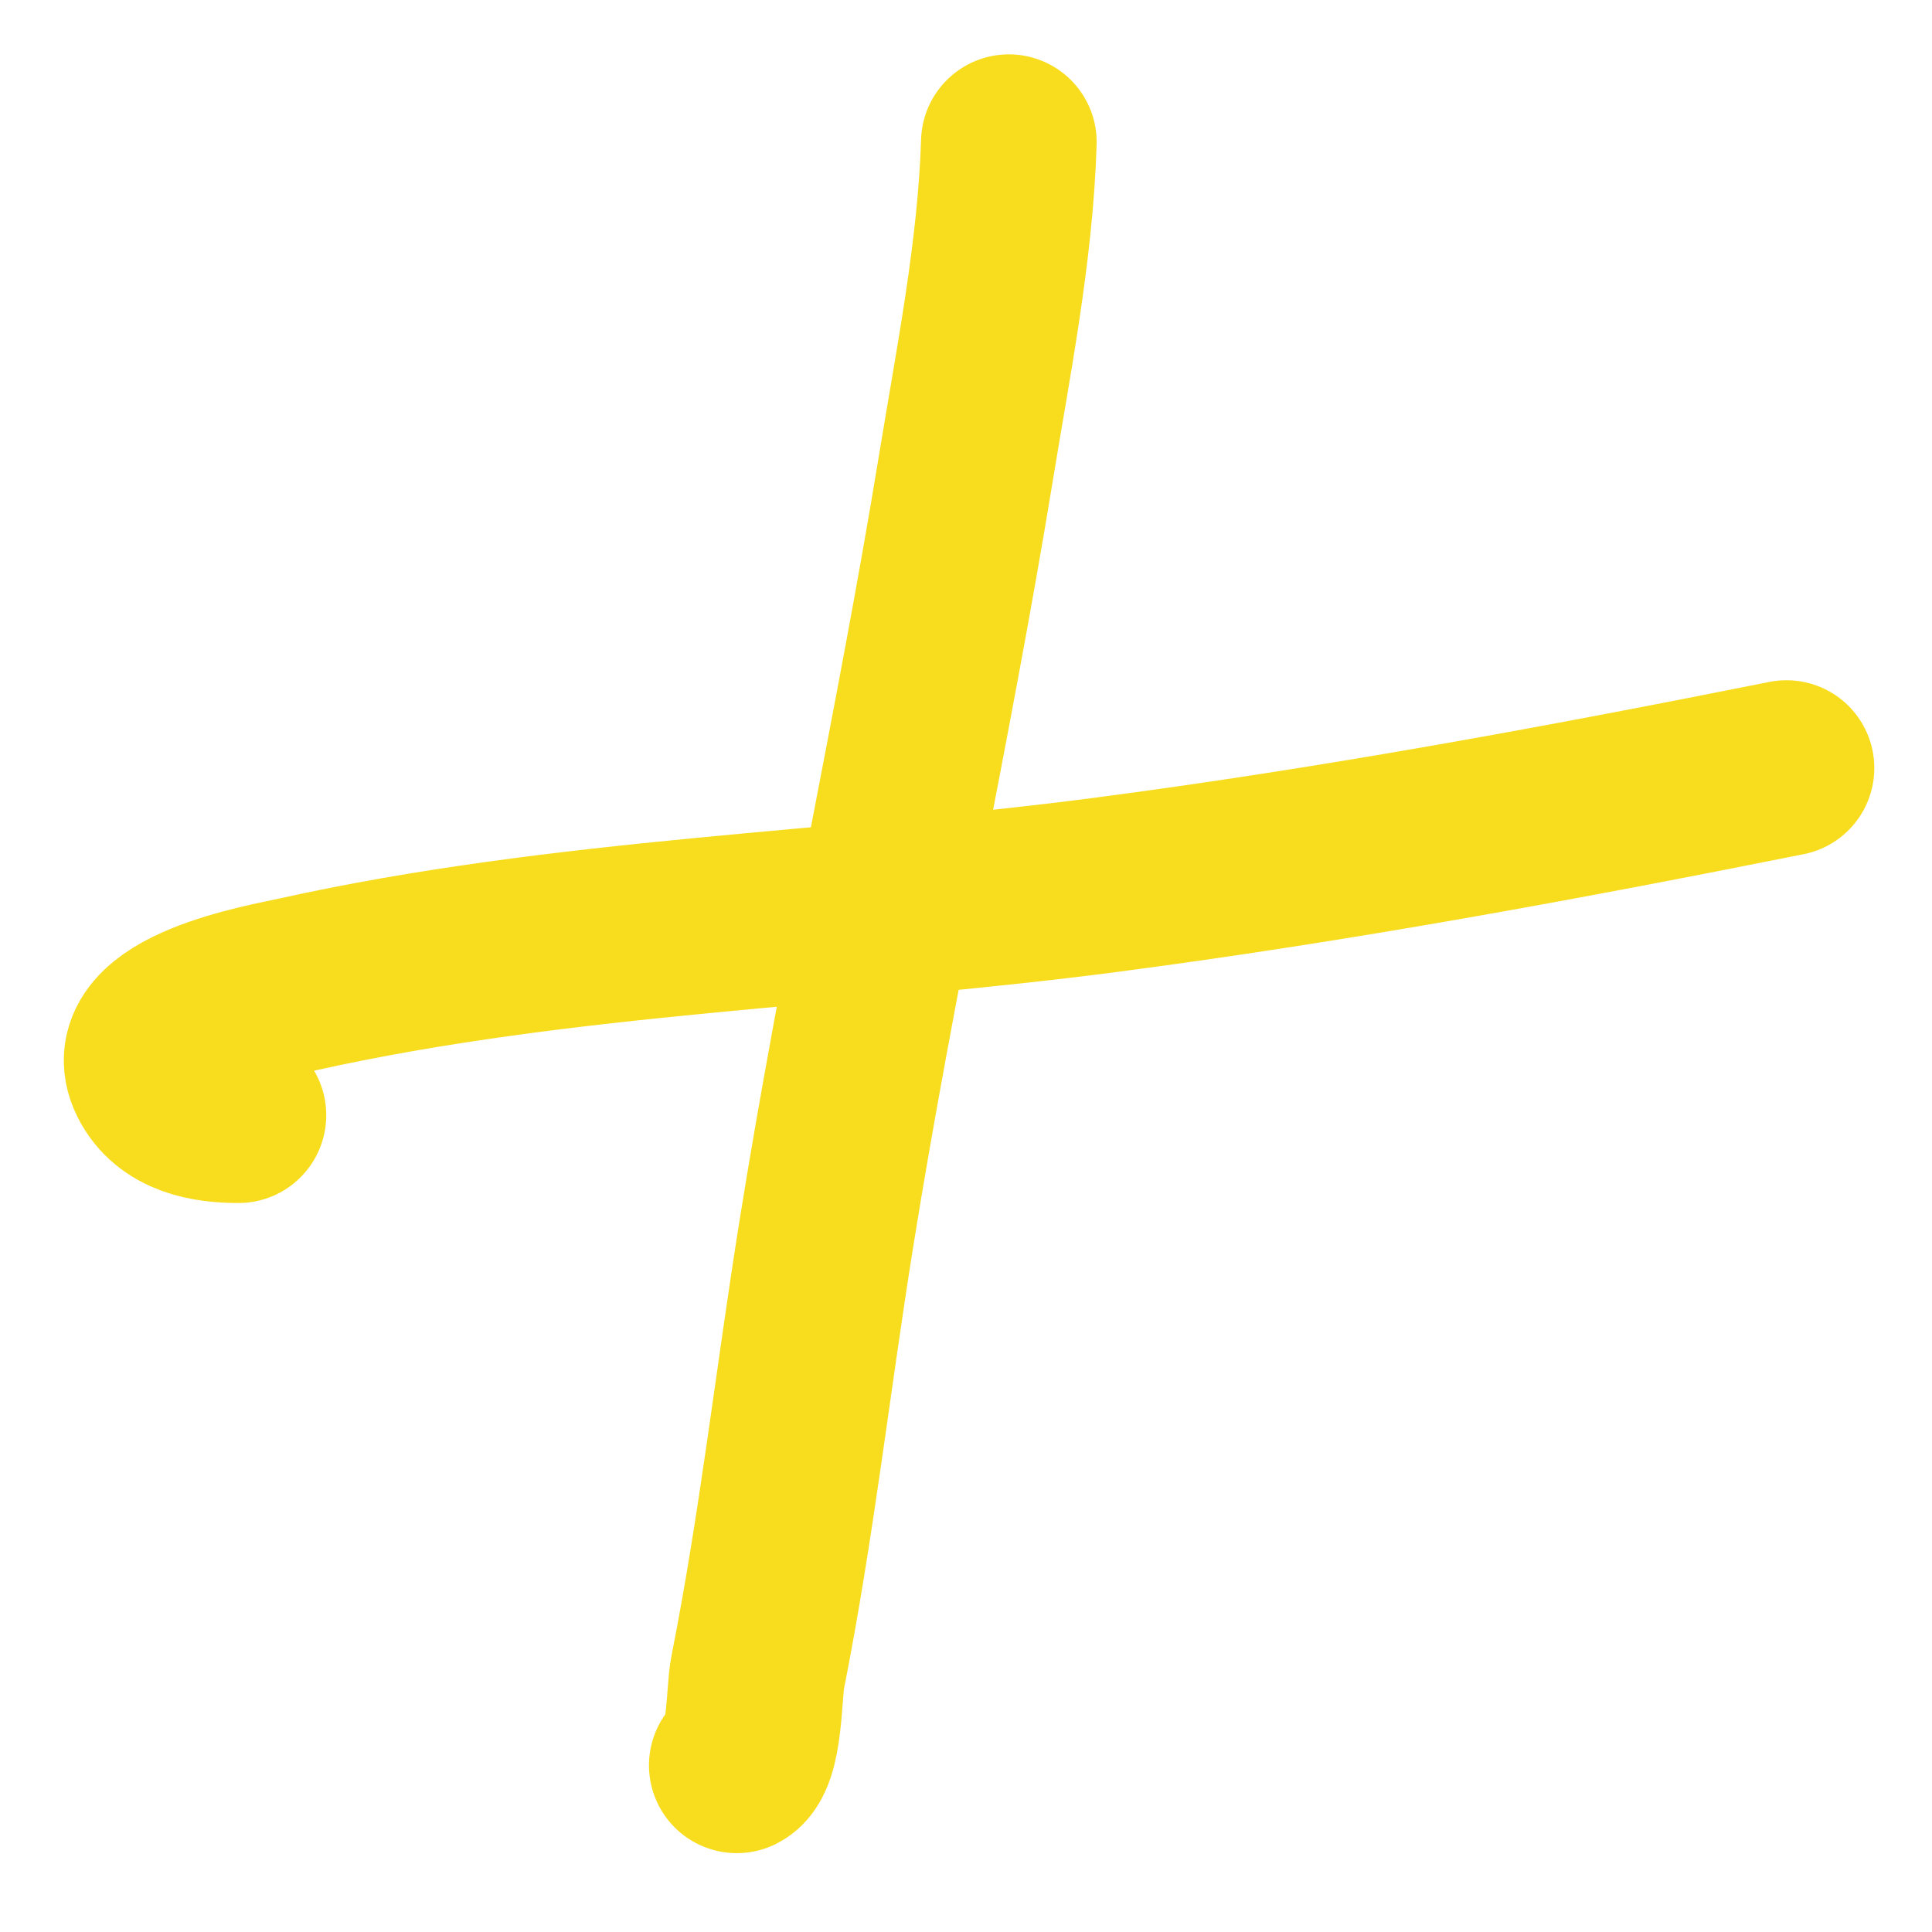 <?xml version="1.0" encoding="UTF-8"?> <svg xmlns="http://www.w3.org/2000/svg" width="22" height="22" viewBox="0 0 22 22" fill="none"><path d="M11.488 1.619C11.449 2.864 11.196 4.121 10.996 5.346C10.52 8.255 9.877 11.132 9.411 14.042C9.144 15.706 8.956 17.392 8.628 19.045C8.582 19.273 8.603 19.995 8.39 20.102" stroke="#F8DD1E" stroke-width="2" stroke-linecap="round"></path><path d="M2.715 12.699C2.362 12.699 1.956 12.629 1.777 12.272C1.421 11.558 3.052 11.285 3.392 11.209C6.402 10.54 9.541 10.475 12.591 10.076C15.197 9.735 17.768 9.261 20.343 8.746" stroke="#F8DD1E" stroke-width="2" stroke-linecap="round"></path></svg> 